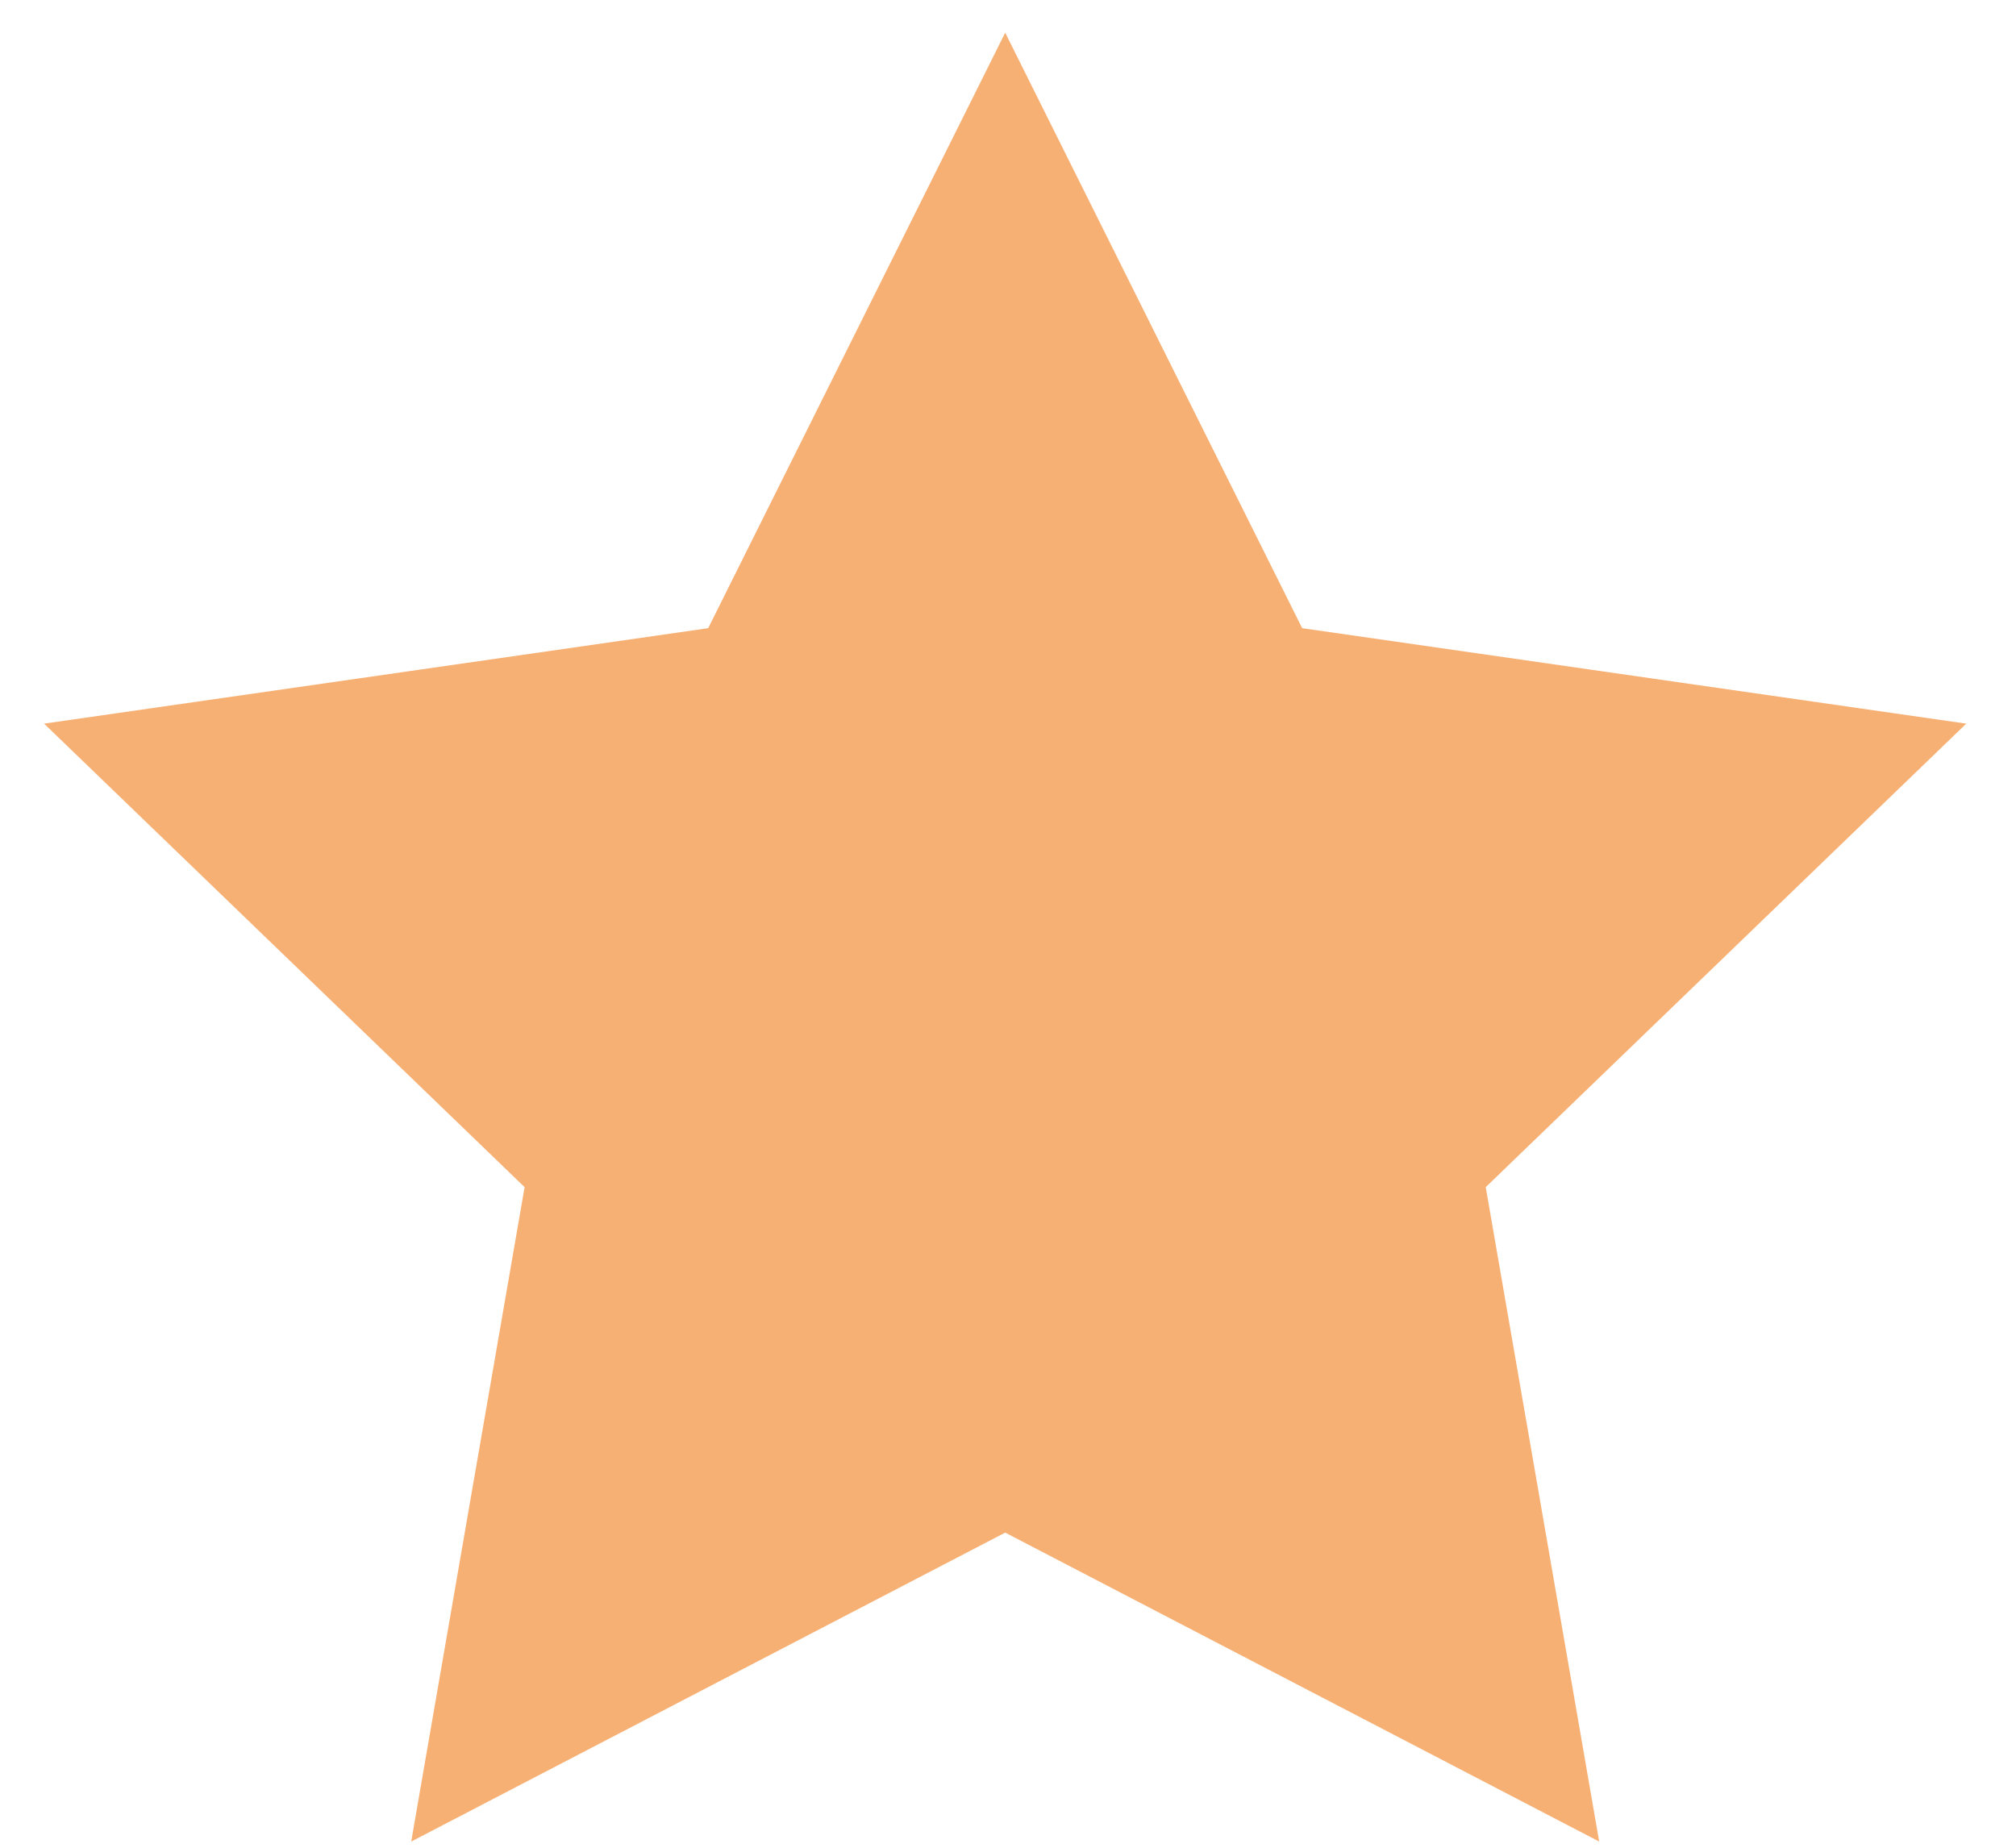 <svg width="36" height="33" viewBox="0 0 36 33" fill="none" xmlns="http://www.w3.org/2000/svg">
<path d="M17.95 0.584L23.253 11.219L35.112 12.924L26.531 21.202L28.557 32.89L17.95 27.372L7.343 32.89L9.368 21.202L0.787 12.924L12.646 11.219L17.95 0.584Z" fill="#F7B074"/>
</svg>
